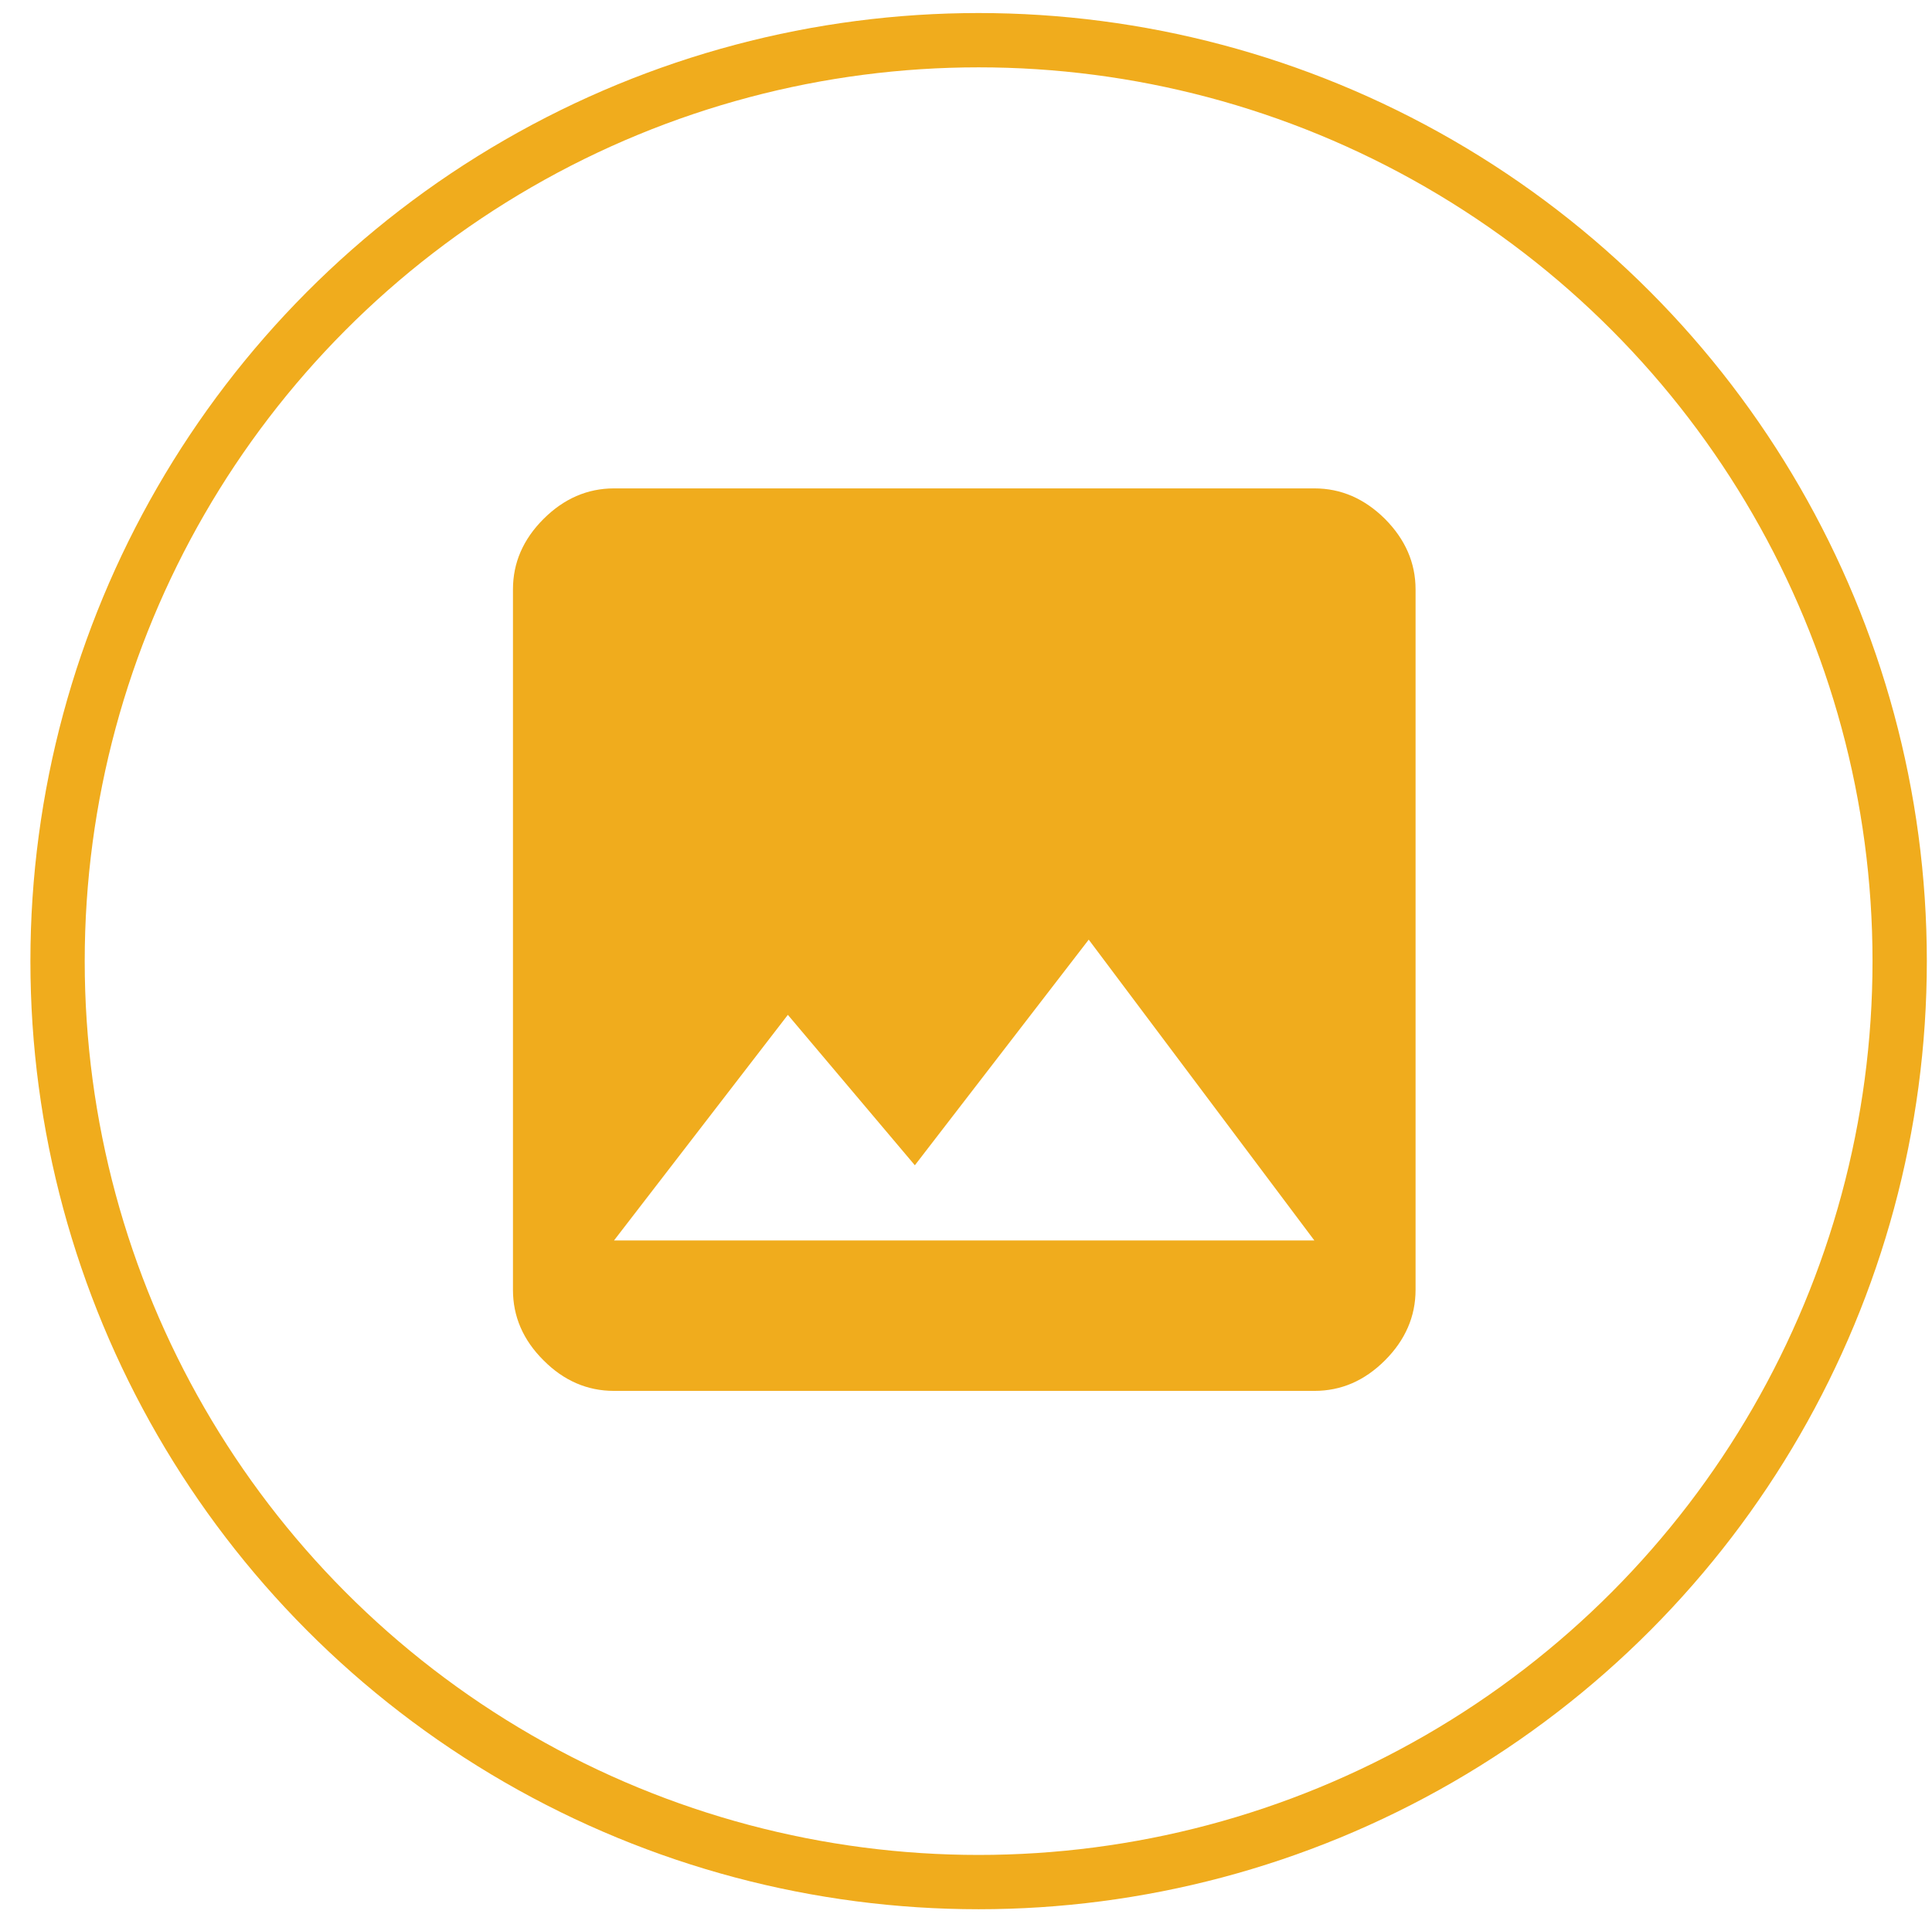 <?xml version="1.0" encoding="UTF-8" standalone="no"?>
<!DOCTYPE svg PUBLIC "-//W3C//DTD SVG 1.1//EN" "http://www.w3.org/Graphics/SVG/1.1/DTD/svg11.dtd">
<svg width="100%" height="100%" viewBox="0 0 107 106" version="1.1" xmlns="http://www.w3.org/2000/svg" xmlns:xlink="http://www.w3.org/1999/xlink" xml:space="preserve" xmlns:serif="http://www.serif.com/" style="fill-rule:evenodd;clip-rule:evenodd;stroke-linecap:round;stroke-linejoin:round;stroke-miterlimit:1.5;">
    <g transform="matrix(1,0,0,1,-11658,-959)">
        <g id="iconGFX" transform="matrix(1,0,0,1,7856.27,959)">
            <rect x="3802.67" y="0" width="106" height="106" style="fill:none;"/>
            <g transform="matrix(1.759,0,0,1.759,2904.31,-792.842)">
                <circle cx="541" cy="481" r="29" style="fill:none;stroke:rgb(240,172,29);stroke-width:1.71px;"/>
            </g>
            <g transform="matrix(0.877,0,0,0.877,1401.7,-4290.77)">
                <path d="M2786.39,4956.65L2775.41,4970.9L2819.64,4970.9L2805.39,4951.9L2794.41,4966.15L2786.39,4956.65ZM2826.03,4974.02C2826.03,4975.7 2825.38,4977.19 2824.1,4978.47C2822.81,4979.76 2821.33,4980.4 2819.64,4980.4L2775.41,4980.4C2773.73,4980.4 2772.24,4979.76 2770.96,4978.47C2769.67,4977.19 2769.03,4975.7 2769.03,4974.02L2769.03,4929.78C2769.03,4928.1 2769.67,4926.62 2770.96,4925.33C2772.24,4924.05 2773.73,4923.4 2775.41,4923.4L2819.64,4923.4C2821.33,4923.4 2822.81,4924.05 2824.1,4925.33C2825.38,4926.62 2826.03,4928.1 2826.03,4929.78L2826.03,4974.02Z" style="fill:rgb(240,172,29);fill-rule:nonzero;"/>
            </g>
        </g>
    </g>
</svg>
